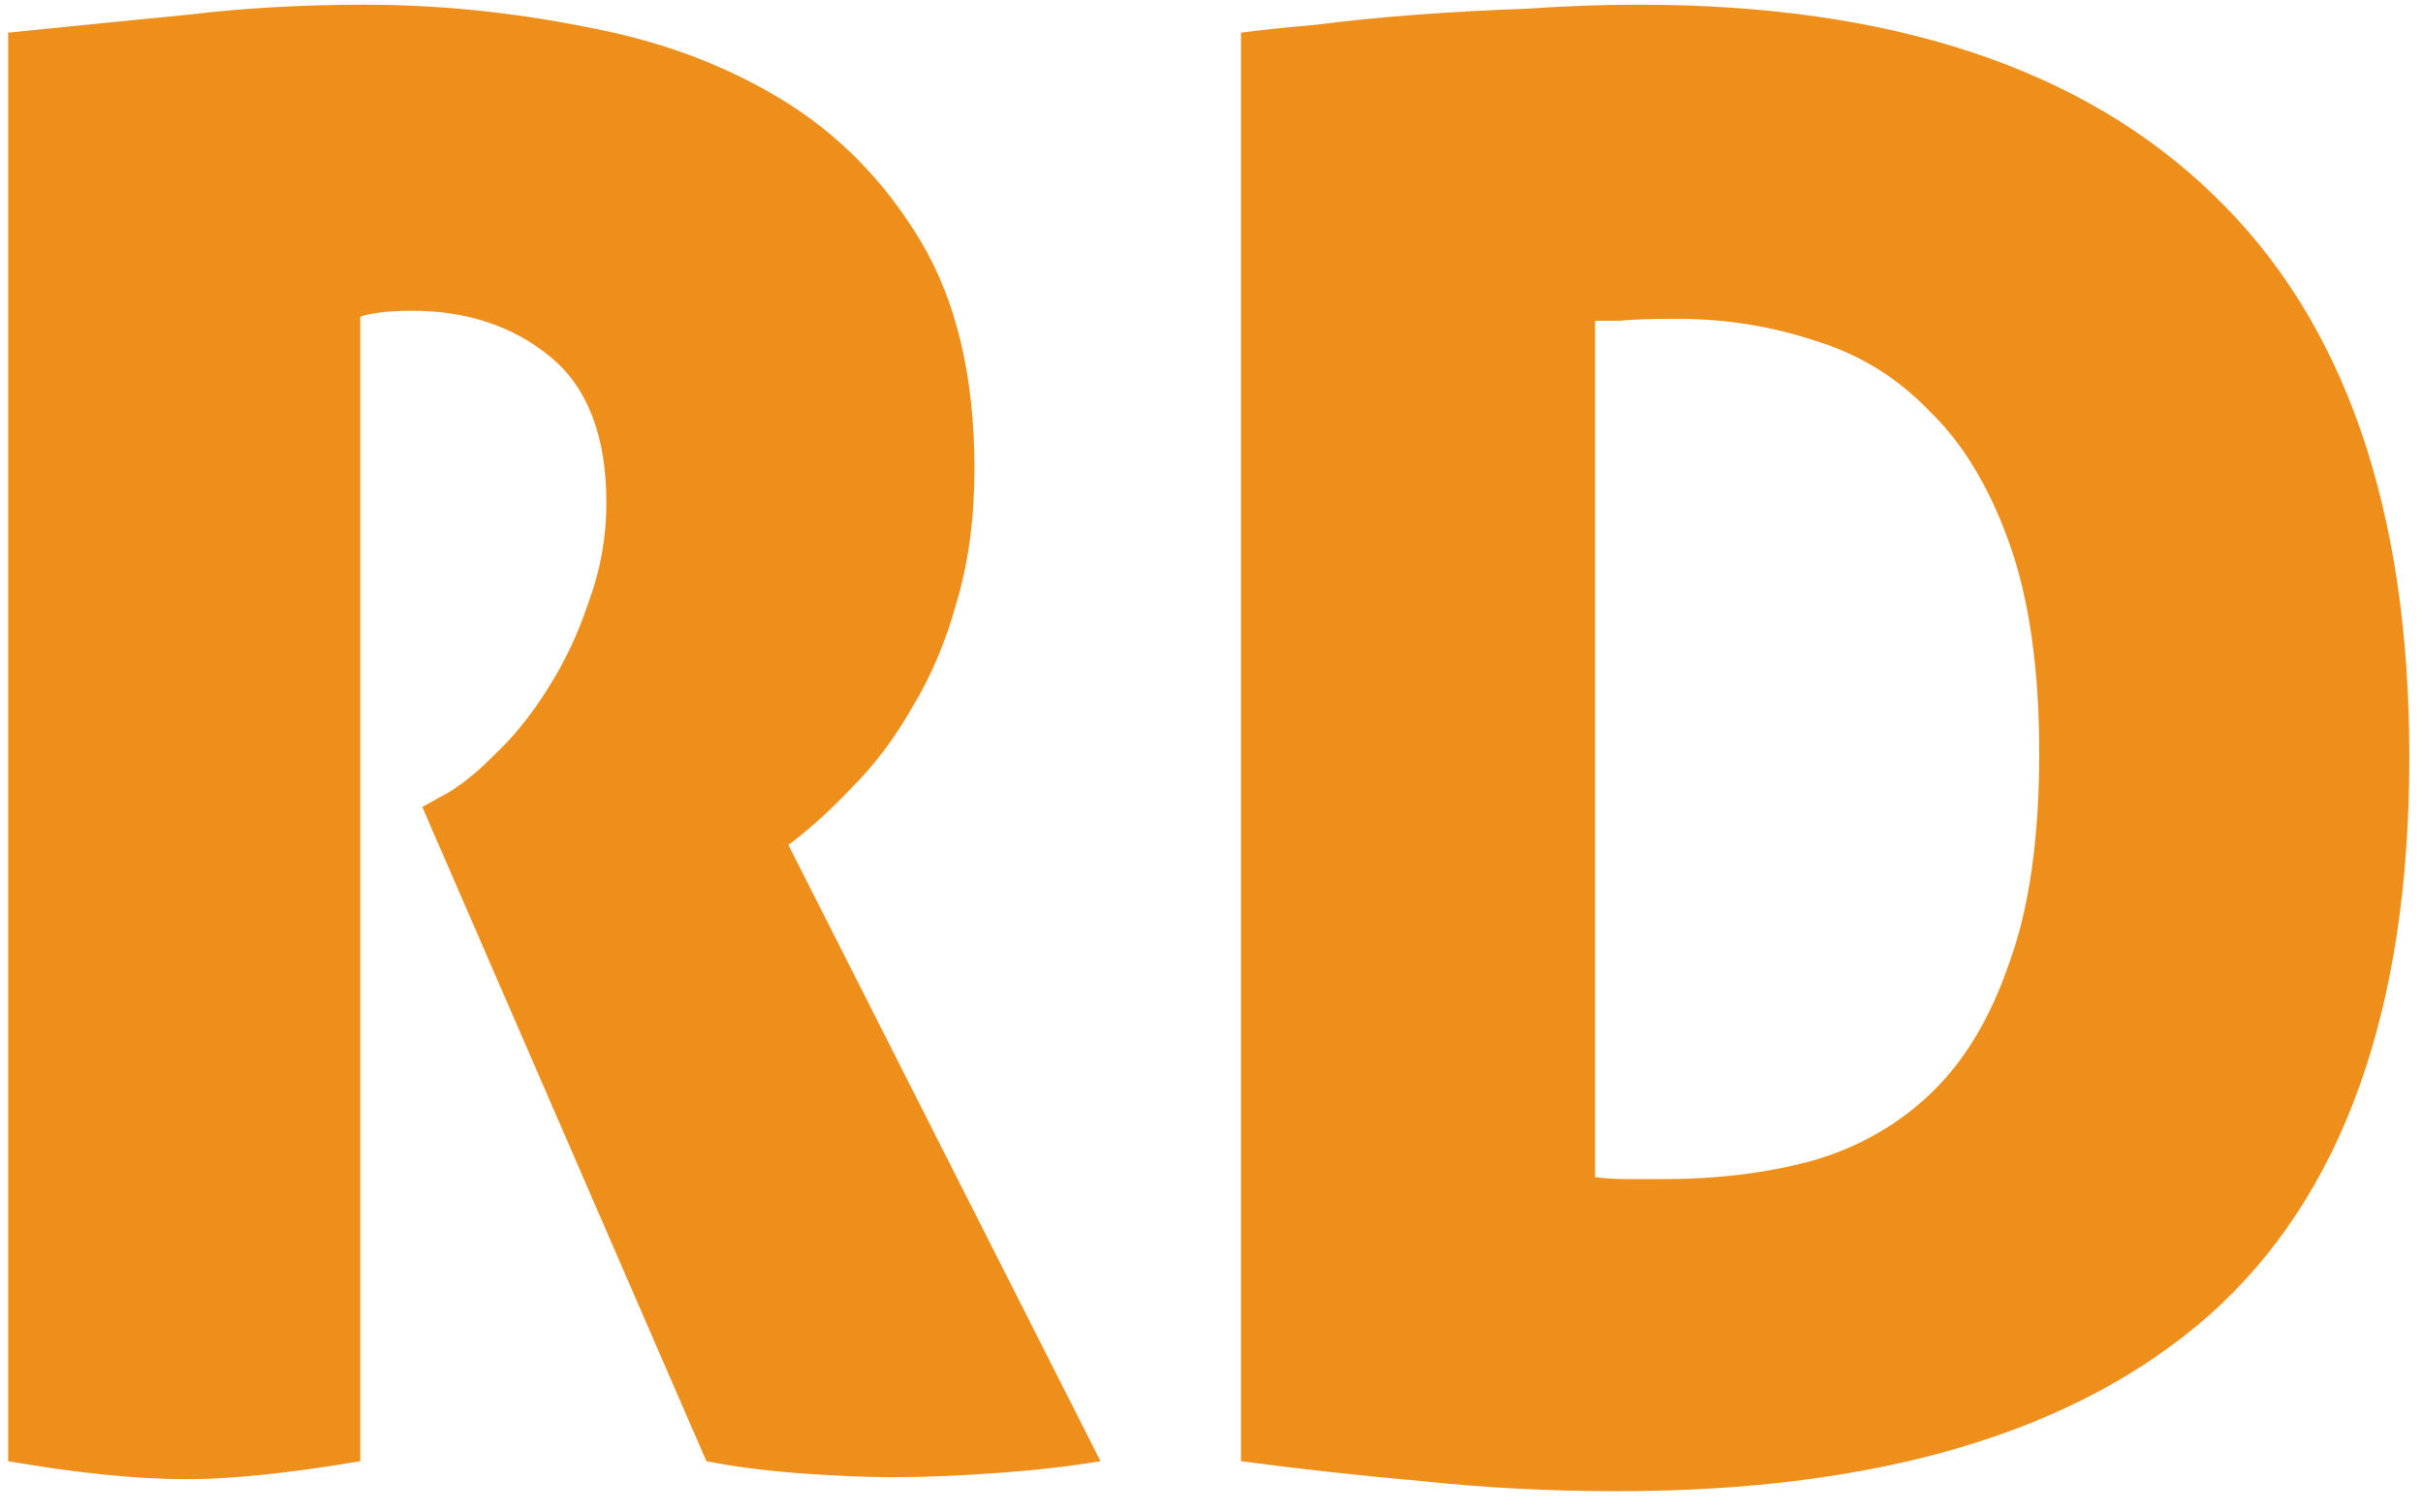<svg width="109" height="68" viewBox="0 0 109 68" fill="none" xmlns="http://www.w3.org/2000/svg">
<path d="M0.367 1.47C3.307 1.17 6.007 0.9 8.467 0.66C10.987 0.36 13.627 0.21 16.387 0.21C19.687 0.21 22.987 0.54 26.287 1.2C29.587 1.8 32.527 2.88 35.107 4.44C37.687 6 39.787 8.13 41.407 10.83C43.027 13.53 43.837 16.95 43.837 21.09C43.837 23.31 43.567 25.32 43.027 27.12C42.547 28.86 41.887 30.42 41.047 31.8C40.267 33.18 39.367 34.38 38.347 35.4C37.387 36.42 36.427 37.29 35.467 38.01L49.507 65.73C48.067 65.97 46.477 66.15 44.737 66.27C43.057 66.39 41.527 66.45 40.147 66.45C38.947 66.45 37.537 66.39 35.917 66.27C34.357 66.15 32.977 65.97 31.777 65.73L18.997 36.3L19.807 35.85C20.527 35.49 21.307 34.89 22.147 34.05C23.047 33.21 23.857 32.22 24.577 31.08C25.357 29.88 25.987 28.56 26.467 27.12C27.007 25.68 27.277 24.18 27.277 22.62C27.277 19.62 26.437 17.43 24.757 16.05C23.077 14.67 21.007 13.98 18.547 13.98C17.947 13.98 17.437 14.01 17.017 14.07C16.597 14.13 16.327 14.19 16.207 14.25V65.73C13.027 66.27 10.417 66.54 8.377 66.54C6.157 66.54 3.487 66.27 0.367 65.73V1.47ZM73.736 0.21C85.076 0.21 93.686 3.06 99.566 8.76C105.446 14.4 108.386 22.83 108.386 34.05C108.386 45.45 105.386 53.82 99.386 59.16C93.386 64.44 84.506 67.08 72.746 67.08C69.746 67.08 66.836 66.93 64.016 66.63C61.256 66.39 58.526 66.09 55.826 65.73V1.47C56.726 1.35 57.866 1.23 59.246 1.11C60.626 0.93 62.126 0.78 63.746 0.66C65.366 0.54 67.016 0.45 68.696 0.39C70.436 0.27 72.116 0.21 73.736 0.21ZM71.756 52.95C72.176 53.01 72.656 53.04 73.196 53.04C73.736 53.04 74.306 53.04 74.906 53.04C77.246 53.04 79.436 52.77 81.476 52.23C83.576 51.63 85.376 50.61 86.876 49.17C88.376 47.73 89.546 45.78 90.386 43.32C91.286 40.86 91.736 37.71 91.736 33.87C91.736 30.09 91.286 26.94 90.386 24.42C89.486 21.9 88.286 19.92 86.786 18.48C85.346 16.98 83.636 15.93 81.656 15.33C79.676 14.67 77.606 14.34 75.446 14.34C74.246 14.34 73.376 14.37 72.836 14.43C72.296 14.43 71.936 14.43 71.756 14.43V52.95Z" fill="#EF8F1B"/>
</svg>
